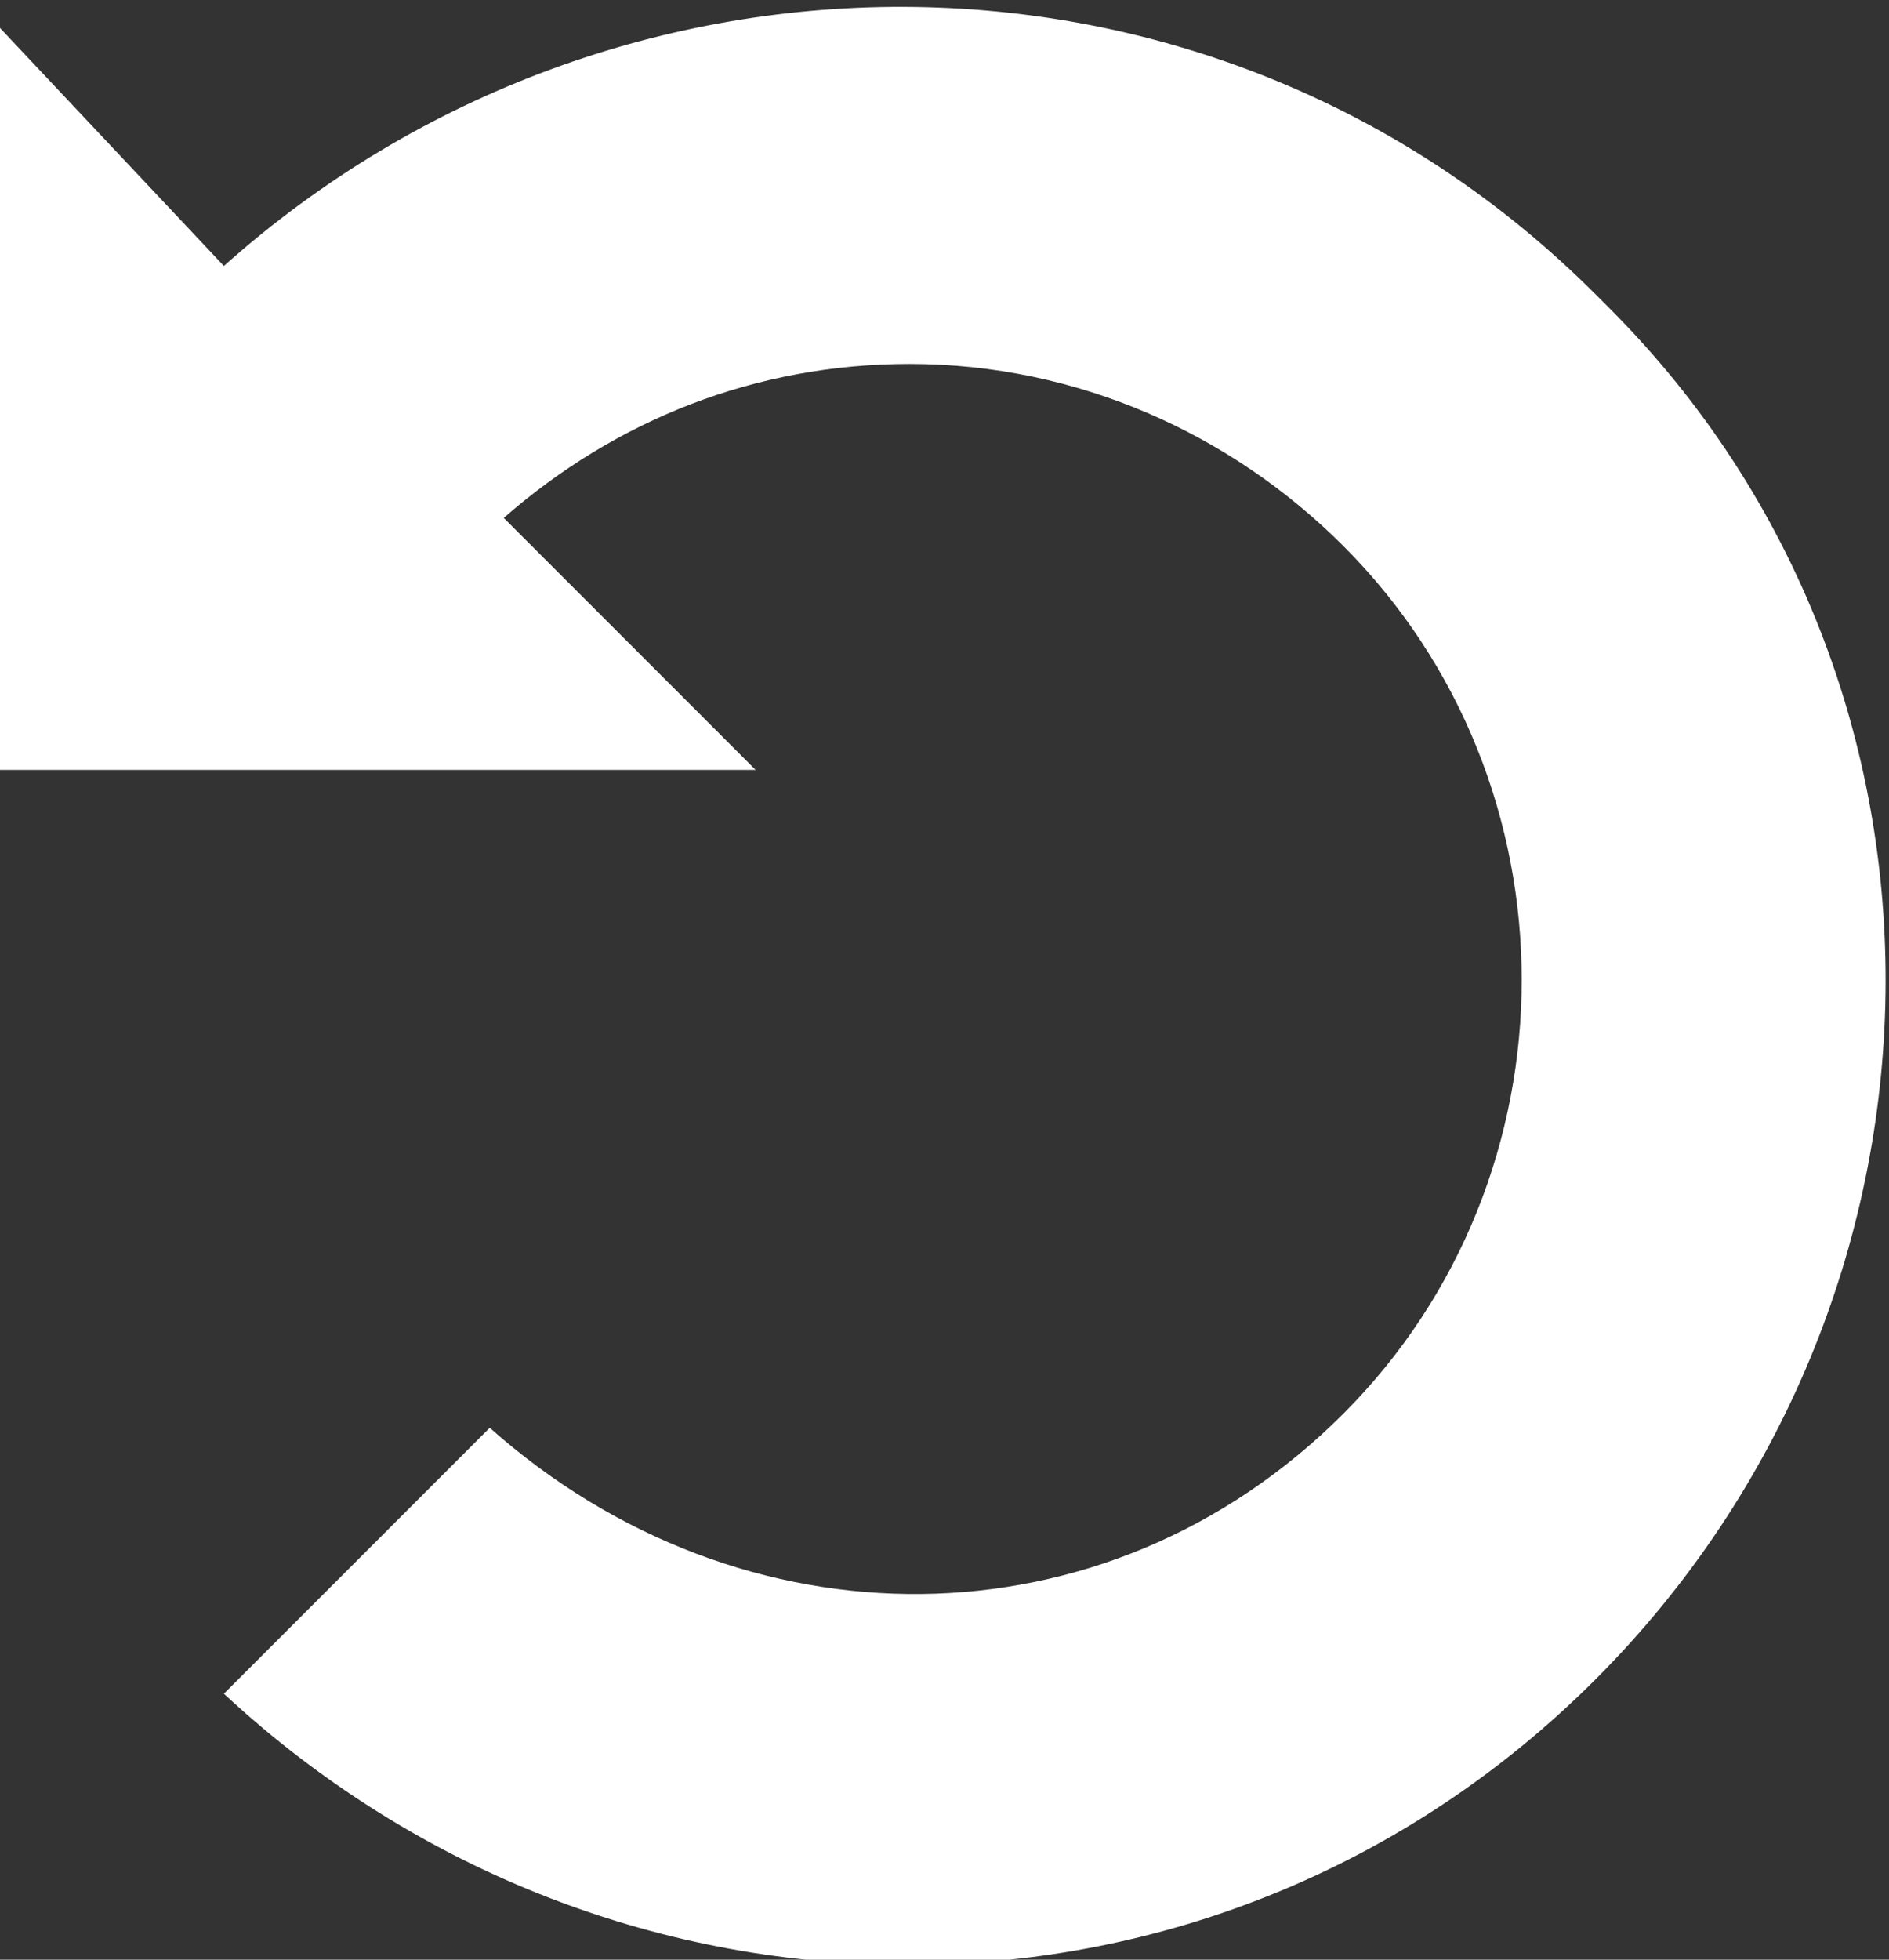 <?xml version="1.0" encoding="utf-8"?>
<!-- Generator: Adobe Illustrator 25.2.1, SVG Export Plug-In . SVG Version: 6.00 Build 0)  -->
<svg version="1.1" id="Ebene_1" xmlns="http://www.w3.org/2000/svg" xmlns:xlink="http://www.w3.org/1999/xlink" x="0px" y="0px"
	 viewBox="0 0 13.5 14" style="enable-background:new 0 0 13.5 14;" xml:space="preserve">
<rect x="0" y="0" width="13.5" height="14" fill="#333333" stroke="none"/>
<style type="text/css">
	.st0{fill:#fff;fill-rule:evenodd;clip-rule:evenodd;}
</style>
<path id="Form_527" class="st0" d="M0,0.2l0,5.3h5.4L3.6,3.7C4.4,3,5.4,2.6,6.5,2.6c1.2,0,2.3,0.5,3.1,1.3c1.7,1.7,1.7,4.5,0,6.2
	c0,0,0,0,0,0l0,0c-1.7,1.7-4.3,1.7-6.1,0.1l-1.9,1.9c2.8,2.6,7.1,2.6,9.8-0.1l0,0c2.7-2.7,2.8-7.1,0.1-9.8c0,0,0,0-0.1-0.1
	c-2.7-2.7-7-2.7-9.8-0.2L0,0.2L0,0.2L0,0.2z"/>
</svg>
